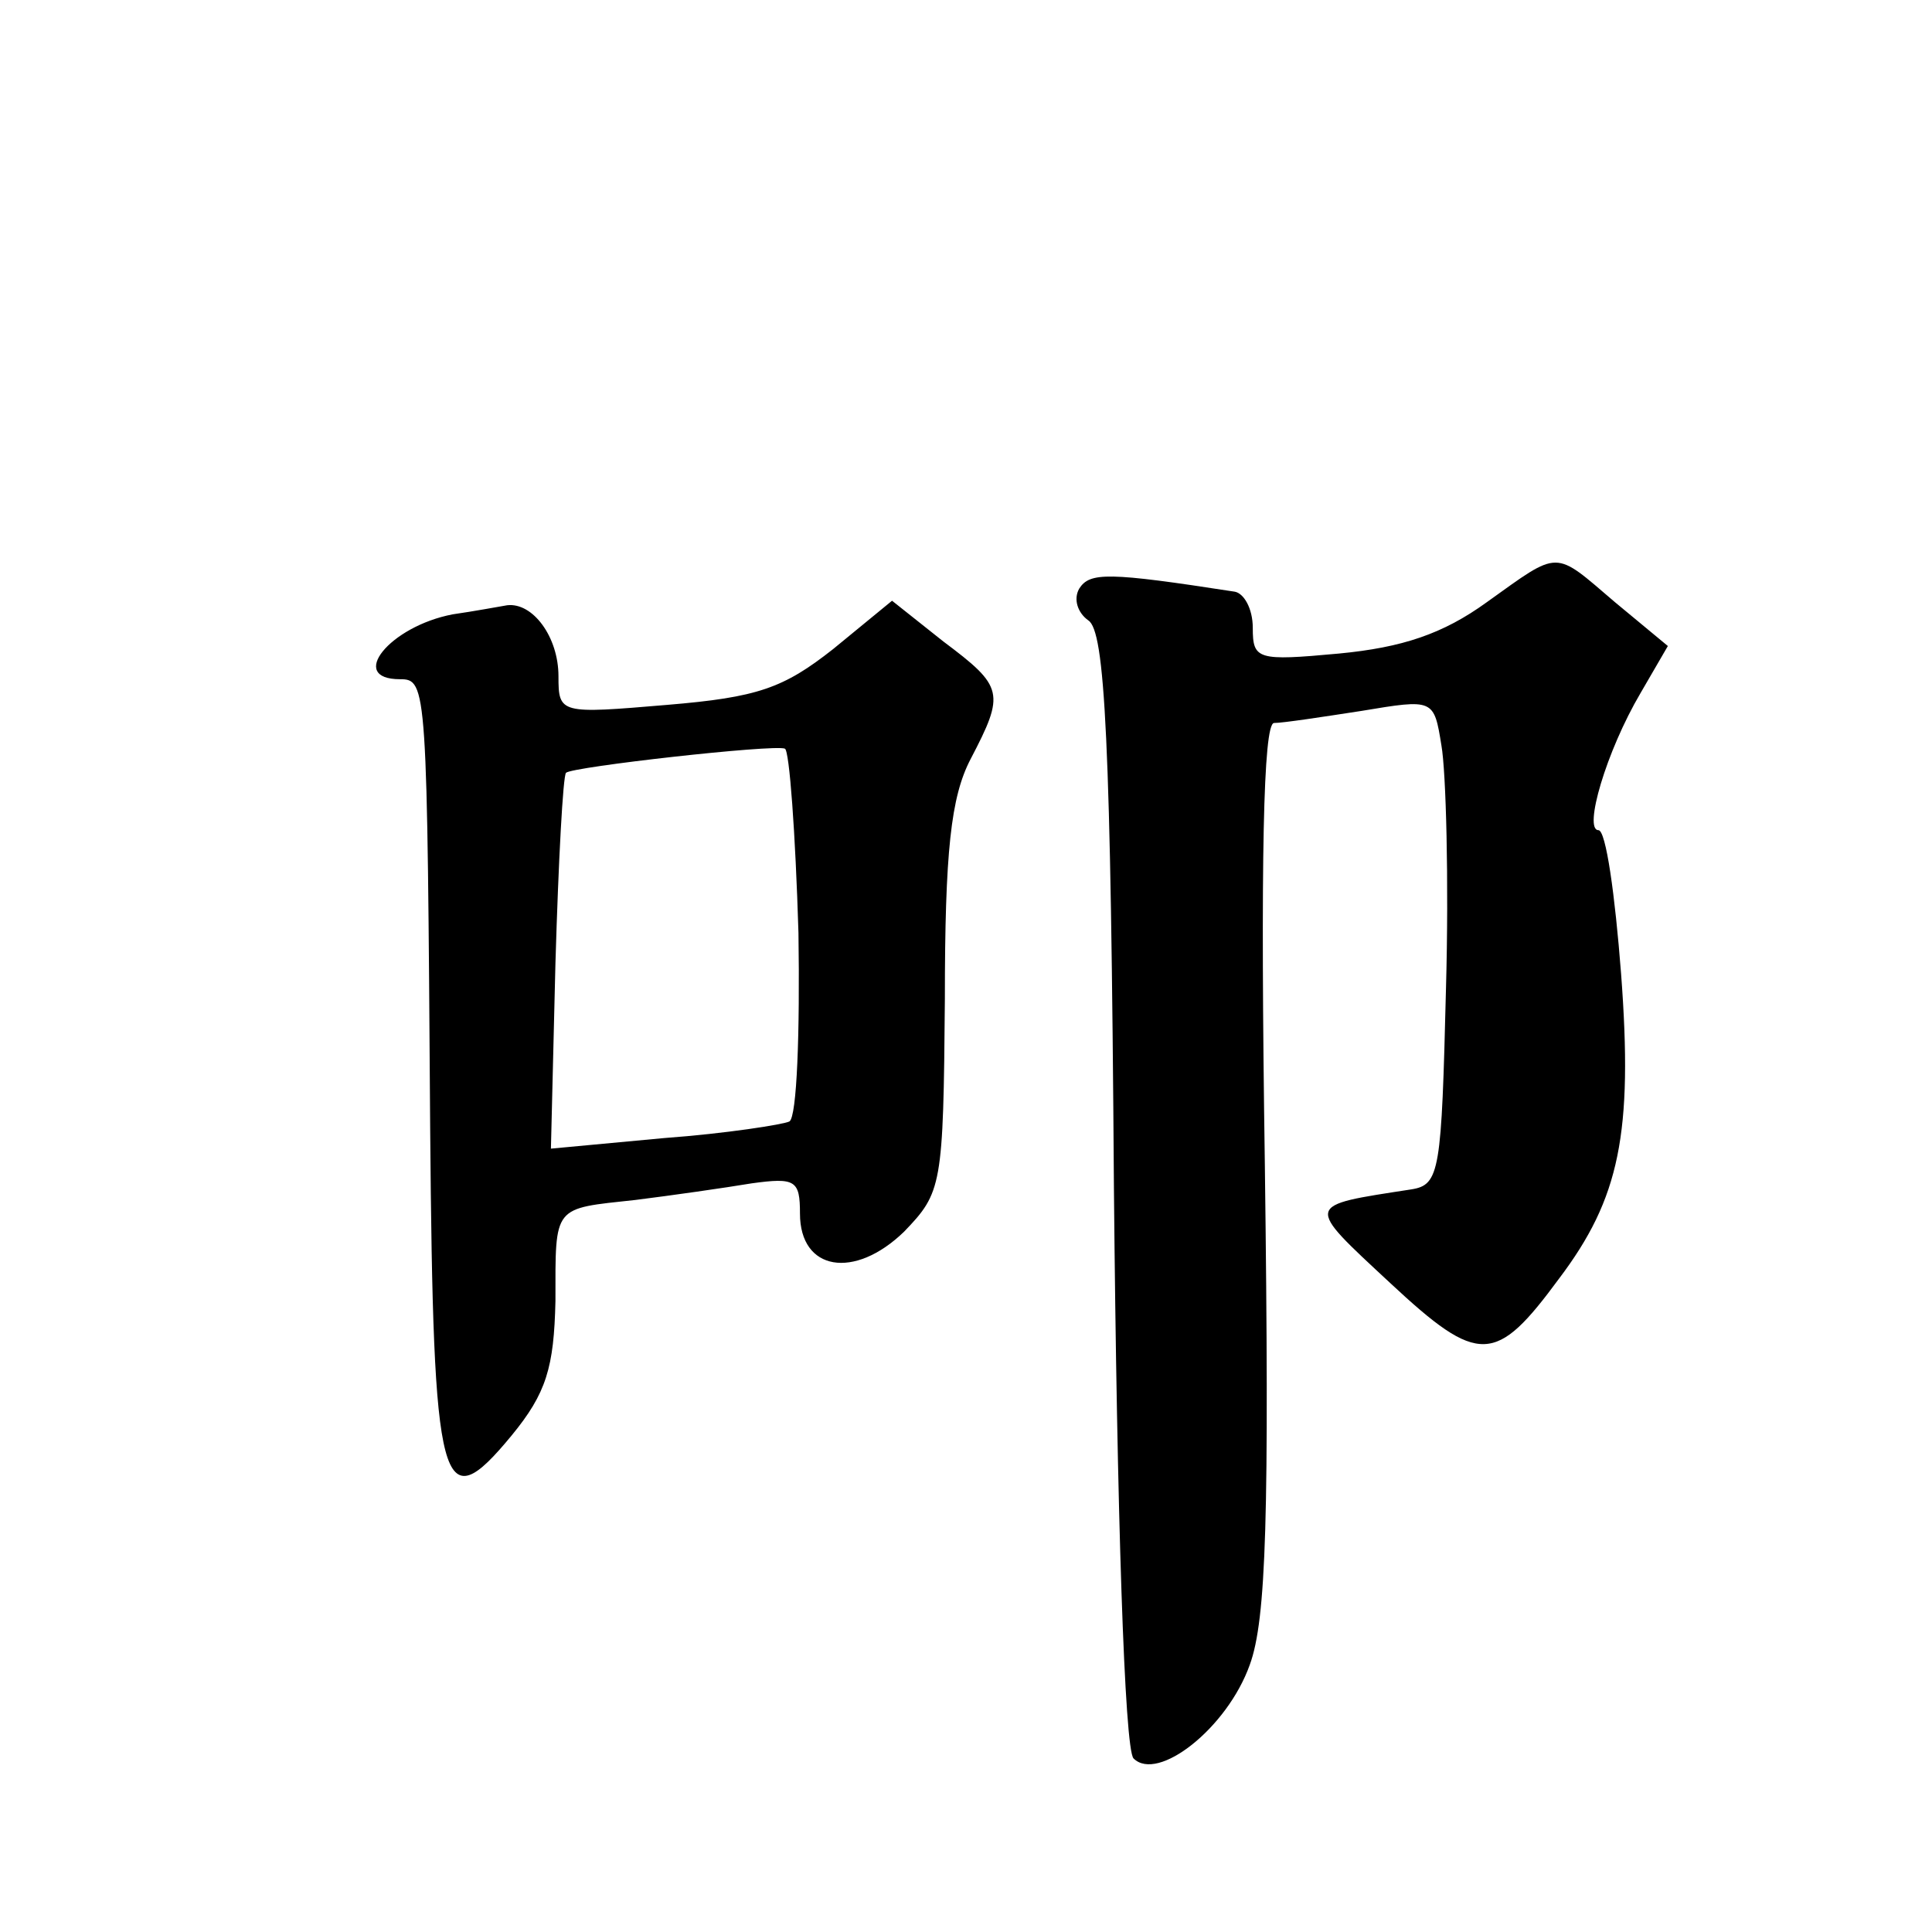 <?xml version="1.0" standalone="no"?>
<!DOCTYPE svg PUBLIC "-//W3C//DTD SVG 20010904//EN"
 "http://www.w3.org/TR/2001/REC-SVG-20010904/DTD/svg10.dtd">
<svg version="1.0" xmlns="http://www.w3.org/2000/svg"
 width="128pt" height="128pt" viewBox="0 0 128 128"
 preserveAspectRatio="xMidYMid meet">
<g transform="translate(0,128) scale(0.1,-0.1)"
fill="#0" stroke="none">
<path d="M985 881 c-29 -21 -56 -30 -98 -34 -54 -5 -57 -4 -57 17 0 13 -6 23 -12
24 -84 13 -96 13 -103 2 -4 -7 -1 -16 6 -21 11 -7 15 -77 17 -376 2 -215 7 -372
13 -378 16 -16 62 20 77 62 11 30 13 99 10 331 -3 204 -1 292 6 293 6 0 32 4 58
8 48 8 48 8 53 -23 3 -17 5 -89 3 -161 -3 -121 -4 -130 -23 -133 -71 -11 -71 -9
-14 -62 59 -55 70 -54 112 3 40 53 49 96 41 202 -4 52 -10 95 -15 95 -10 0 5 52
28 91 l18 31 -35 29 c-41 35 -36 35 -85 0z M300 873 c-42 -8 -70 -43 -35 -43 18
0 18 -4 20 -298 2 -241 7 -260 54 -203 23 28 28 45 29 89 0 64 -2 61 53 67 24 3
59 8 77 11 29 4 32 2 32 -20 0 -38 36 -44 69 -12 25 26 26 30 27 154 0 98 4 134
17 159 23 44 22 48 -18 78 l-34 27 -39 -32 c-33 -26 -50 -32 -110 -37 -71 -6 -72
-6 -72 19 0 26 -17 49 -34 47 -6 -1 -22 -4 -36 -6z m229 -211 c1 -66 -1 -122 -6
-125 -4 -2 -42 -8 -83 -11 l-75 -7 3 123 c2 68 5 124 7 126 4 4 138 19 145 16 3
-1 7 -56 9 -122z"/>
</g>
</svg>
